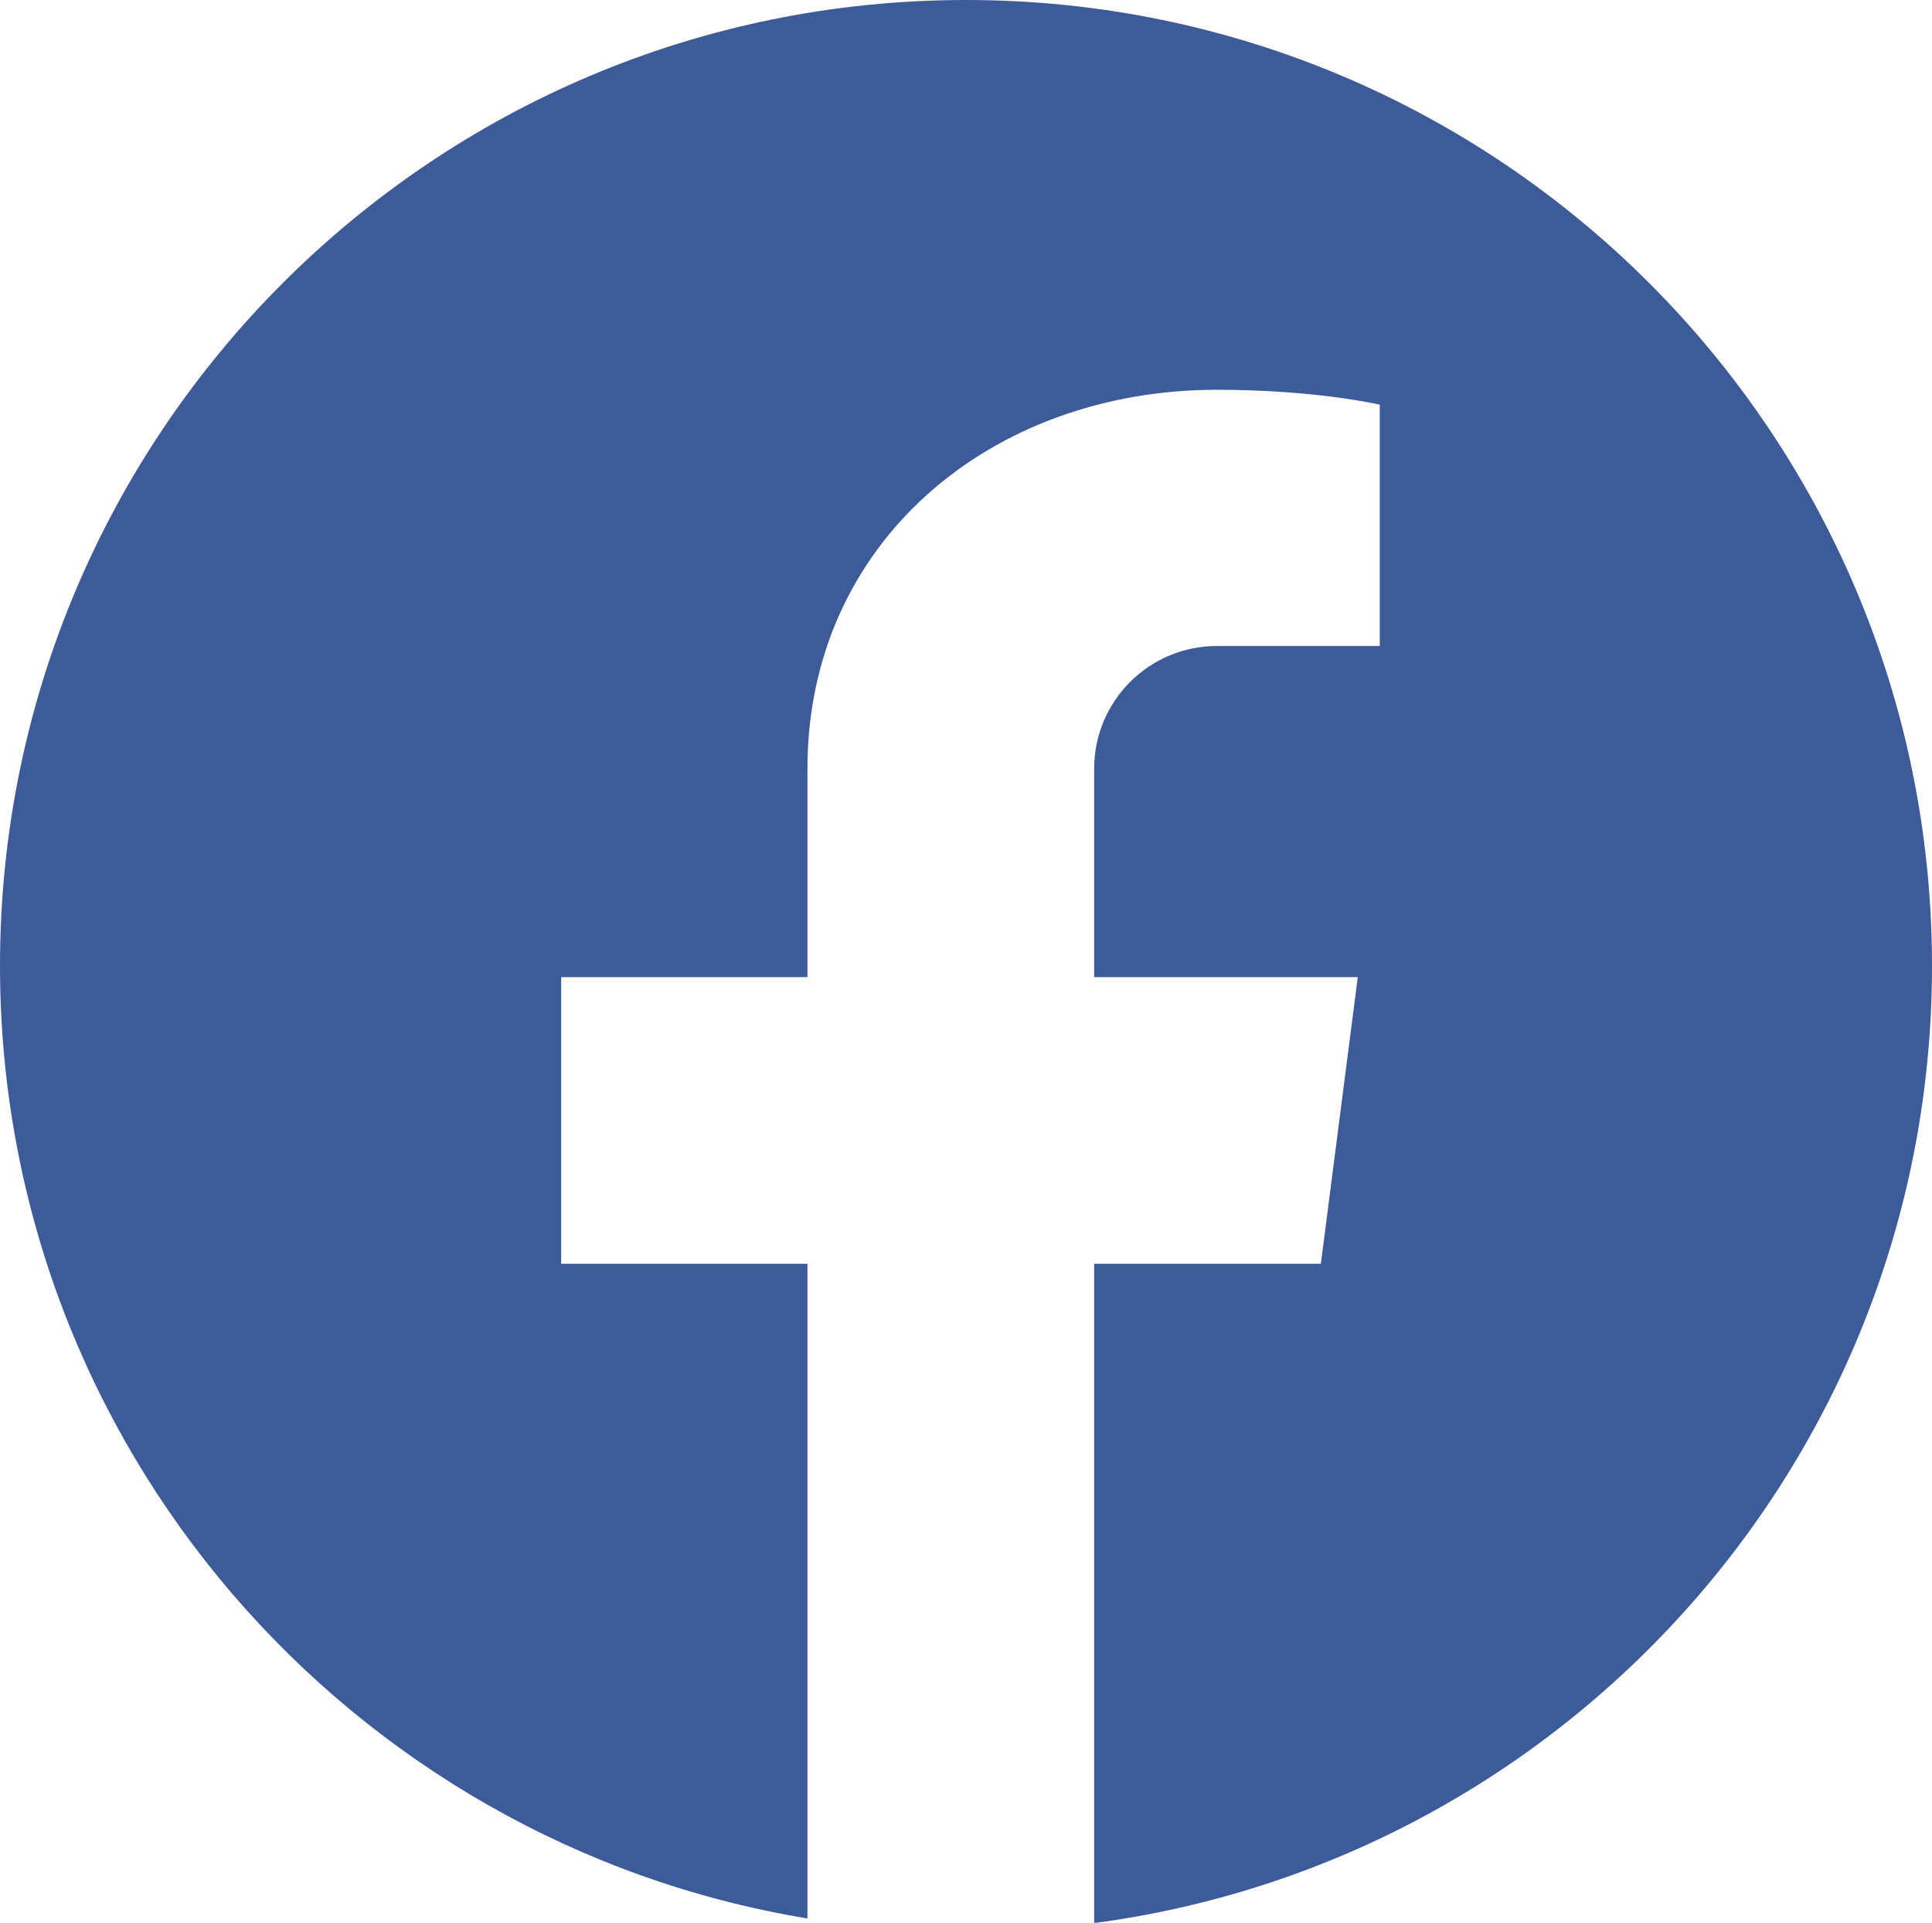 <?xml version="1.0" encoding="UTF-8"?><svg id="Vrstva_1" xmlns="http://www.w3.org/2000/svg" viewBox="0 0 71.16 70.84"><defs><style>.cls-1{fill:#3d5a99;}</style></defs><path class="cls-1" d="M35.58,0C15.93,0,0,15.93,0,35.58c0,17.66,12.87,32.31,29.74,35.1v-24.12h-9.07v-10.56h9.07v-7.68c0-8.33,6.75-13.96,15.08-13.96,3.68,0,6,.55,6,.55v8.89h-6c-2.5,0-4.52,2.03-4.52,4.52v7.68h9.71l-1.36,10.56h-8.35v24.29c17.42-2.31,30.86-17.21,30.86-35.26C71.16,15.93,55.23,0,35.58,0Z"/></svg>